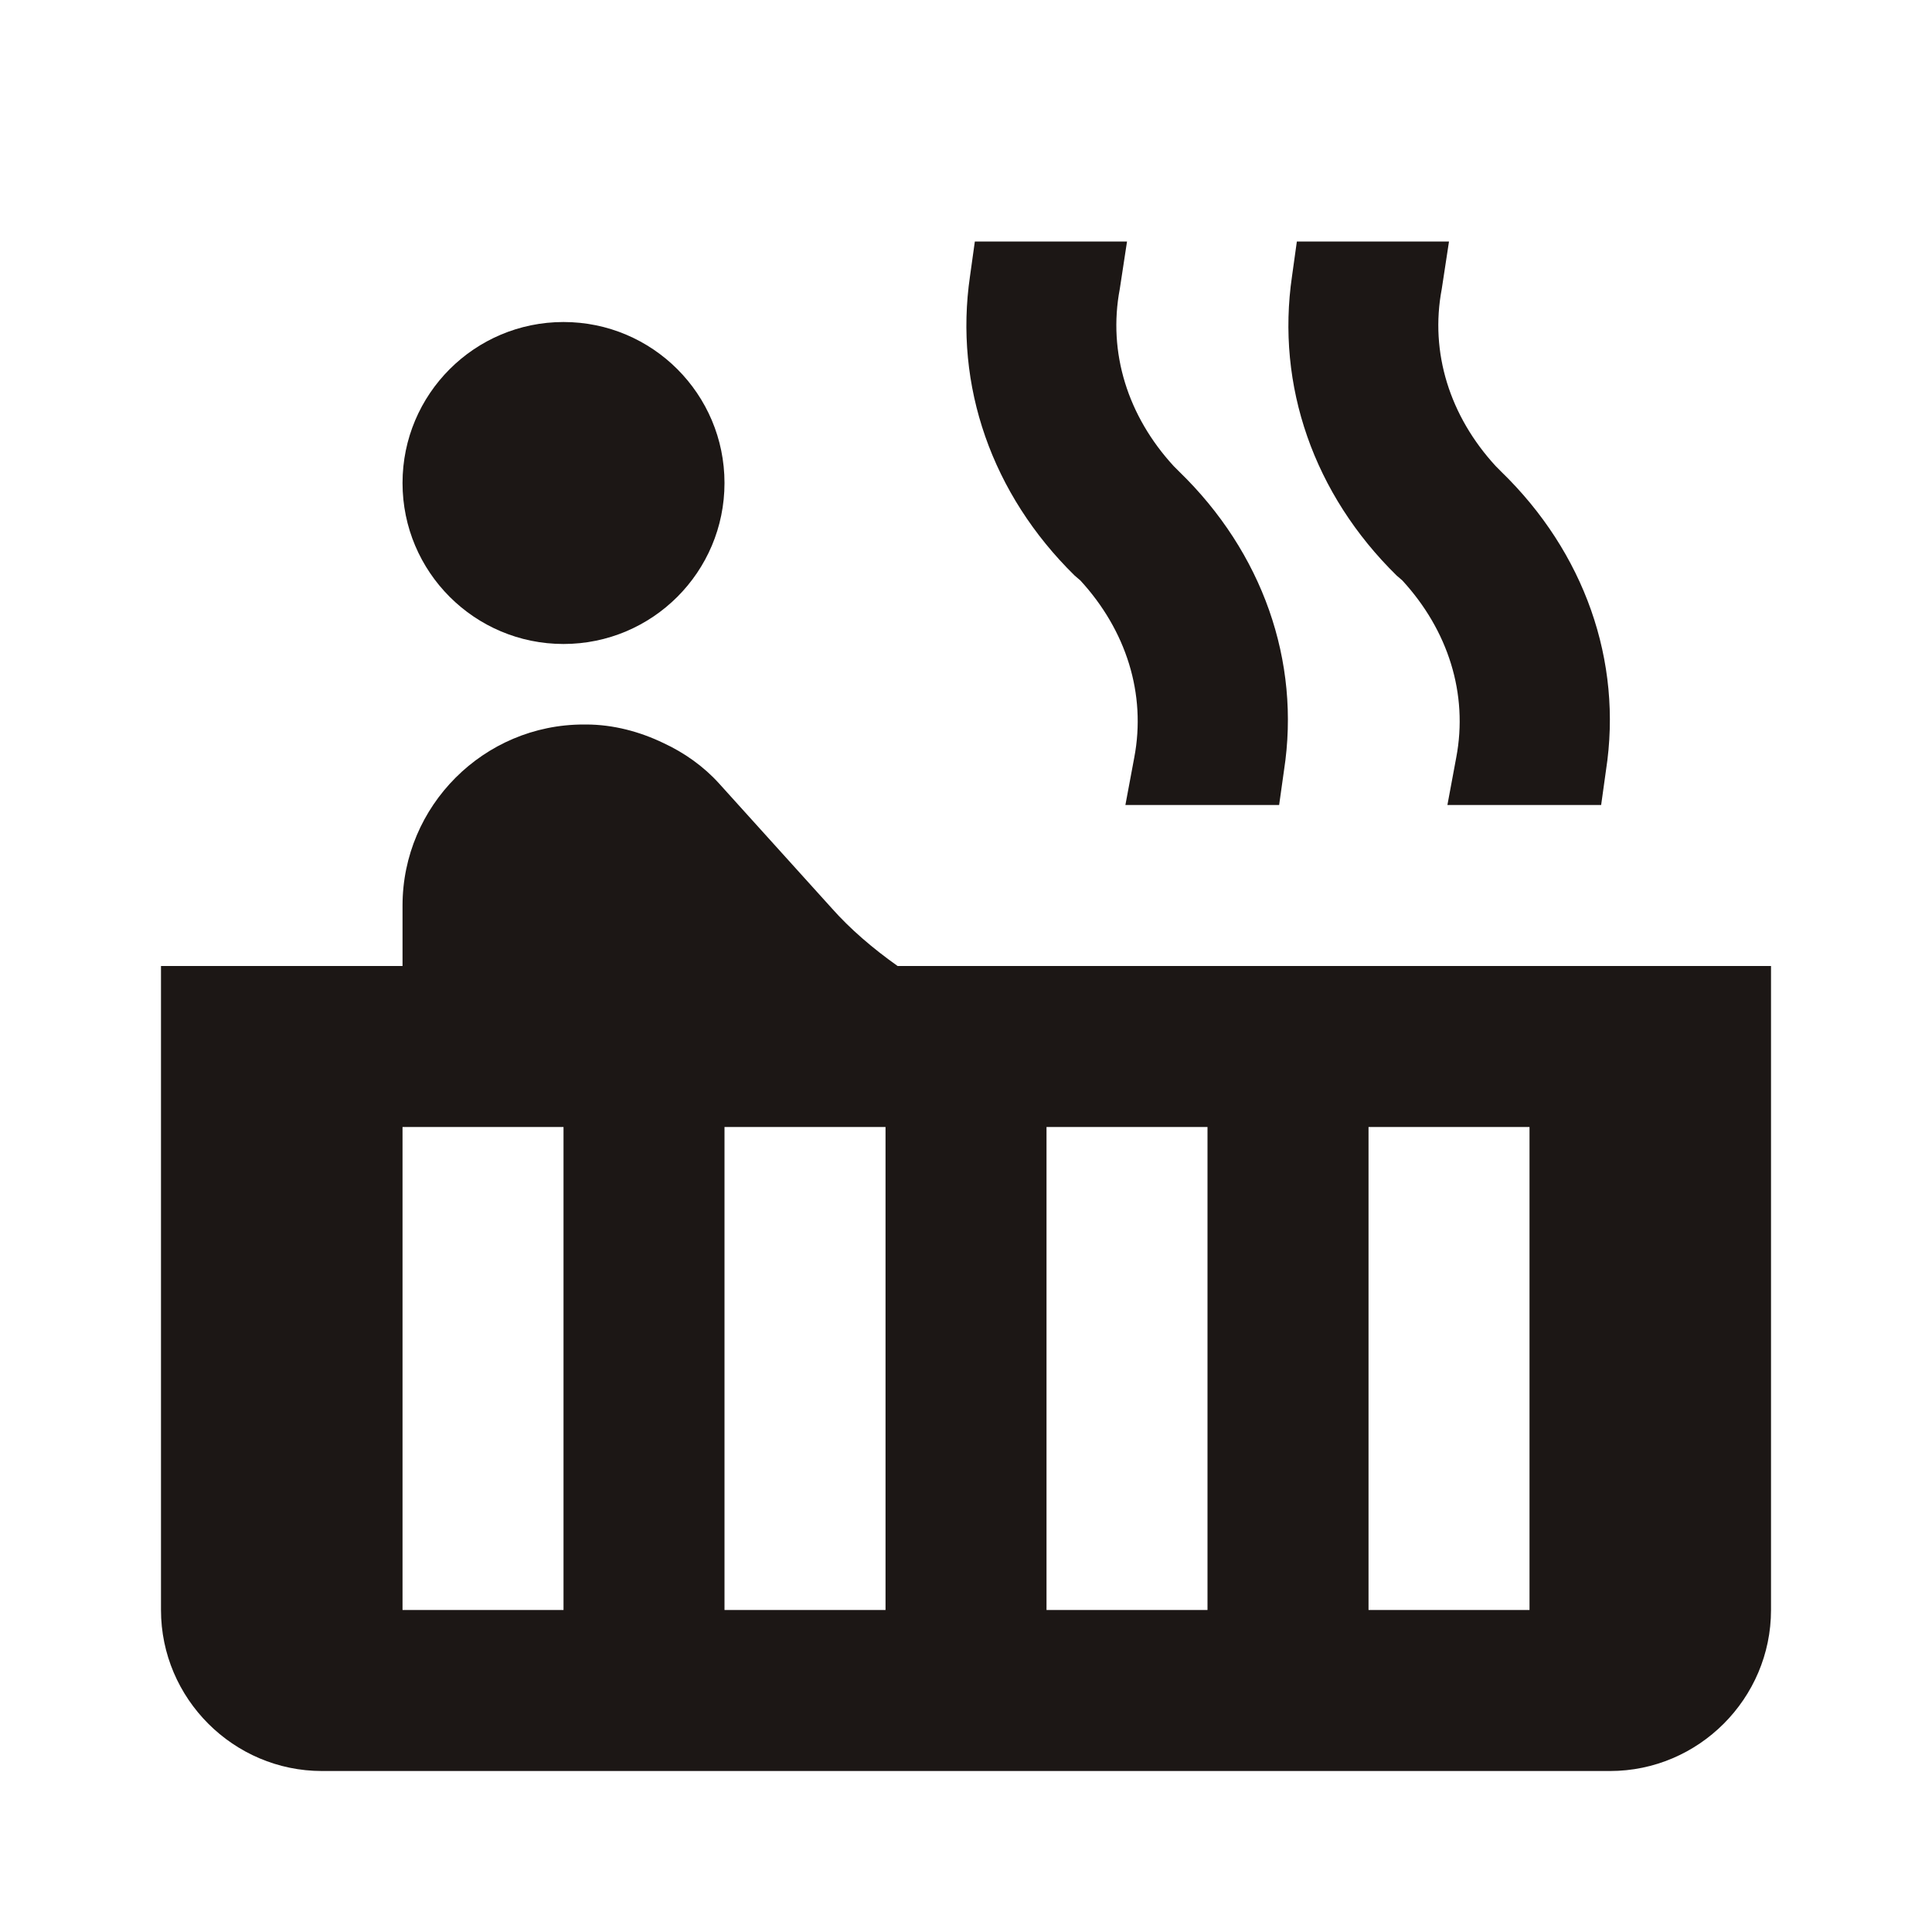 <svg width="52" height="52" viewBox="0 0 52 52" fill="none" xmlns="http://www.w3.org/2000/svg">
<path d="M15.167 17.333C17.56 17.333 19.5 15.393 19.5 13C19.5 10.607 17.56 8.667 15.167 8.667C12.774 8.667 10.834 10.607 10.834 13C10.834 15.393 12.774 17.333 15.167 17.333Z" fill="#1C1715"/>
<path d="M24.159 26C23.487 25.523 22.88 25.003 22.382 24.44L19.349 21.082C18.937 20.627 18.417 20.258 17.854 19.998C17.225 19.695 16.51 19.5 15.774 19.5H15.709C13.022 19.5 10.834 21.688 10.834 24.375V26H4.333V43.333C4.333 45.717 6.284 47.667 8.667 47.667H43.334C45.717 47.667 47.667 45.717 47.667 43.333V26H24.159ZM15.167 43.333H10.834V30.333H15.167V43.333ZM23.834 43.333H19.5V30.333H23.834V43.333ZM32.5 43.333H28.167V30.333H32.5V43.333ZM41.167 43.333H36.834V30.333H41.167V43.333ZM40.408 12.697L40.257 12.545C39.022 11.202 38.48 9.49 38.805 7.778L39 6.5H34.905L34.775 7.432C34.342 10.378 35.36 13.303 37.592 15.492L37.743 15.622C38.978 16.965 39.52 18.677 39.195 20.388L38.957 21.667H43.095L43.225 20.735C43.68 17.788 42.64 14.863 40.408 12.697ZM31.742 12.697L31.59 12.545C30.355 11.202 29.814 9.49 30.139 7.778L30.334 6.5H26.238L26.108 7.432C25.675 10.378 26.694 13.303 28.925 15.492L29.077 15.622C30.312 16.965 30.854 18.677 30.529 20.388L30.29 21.667H34.428L34.559 20.735C35.014 17.788 33.974 14.863 31.742 12.697Z" fill="#1C1715"/>
</svg>
